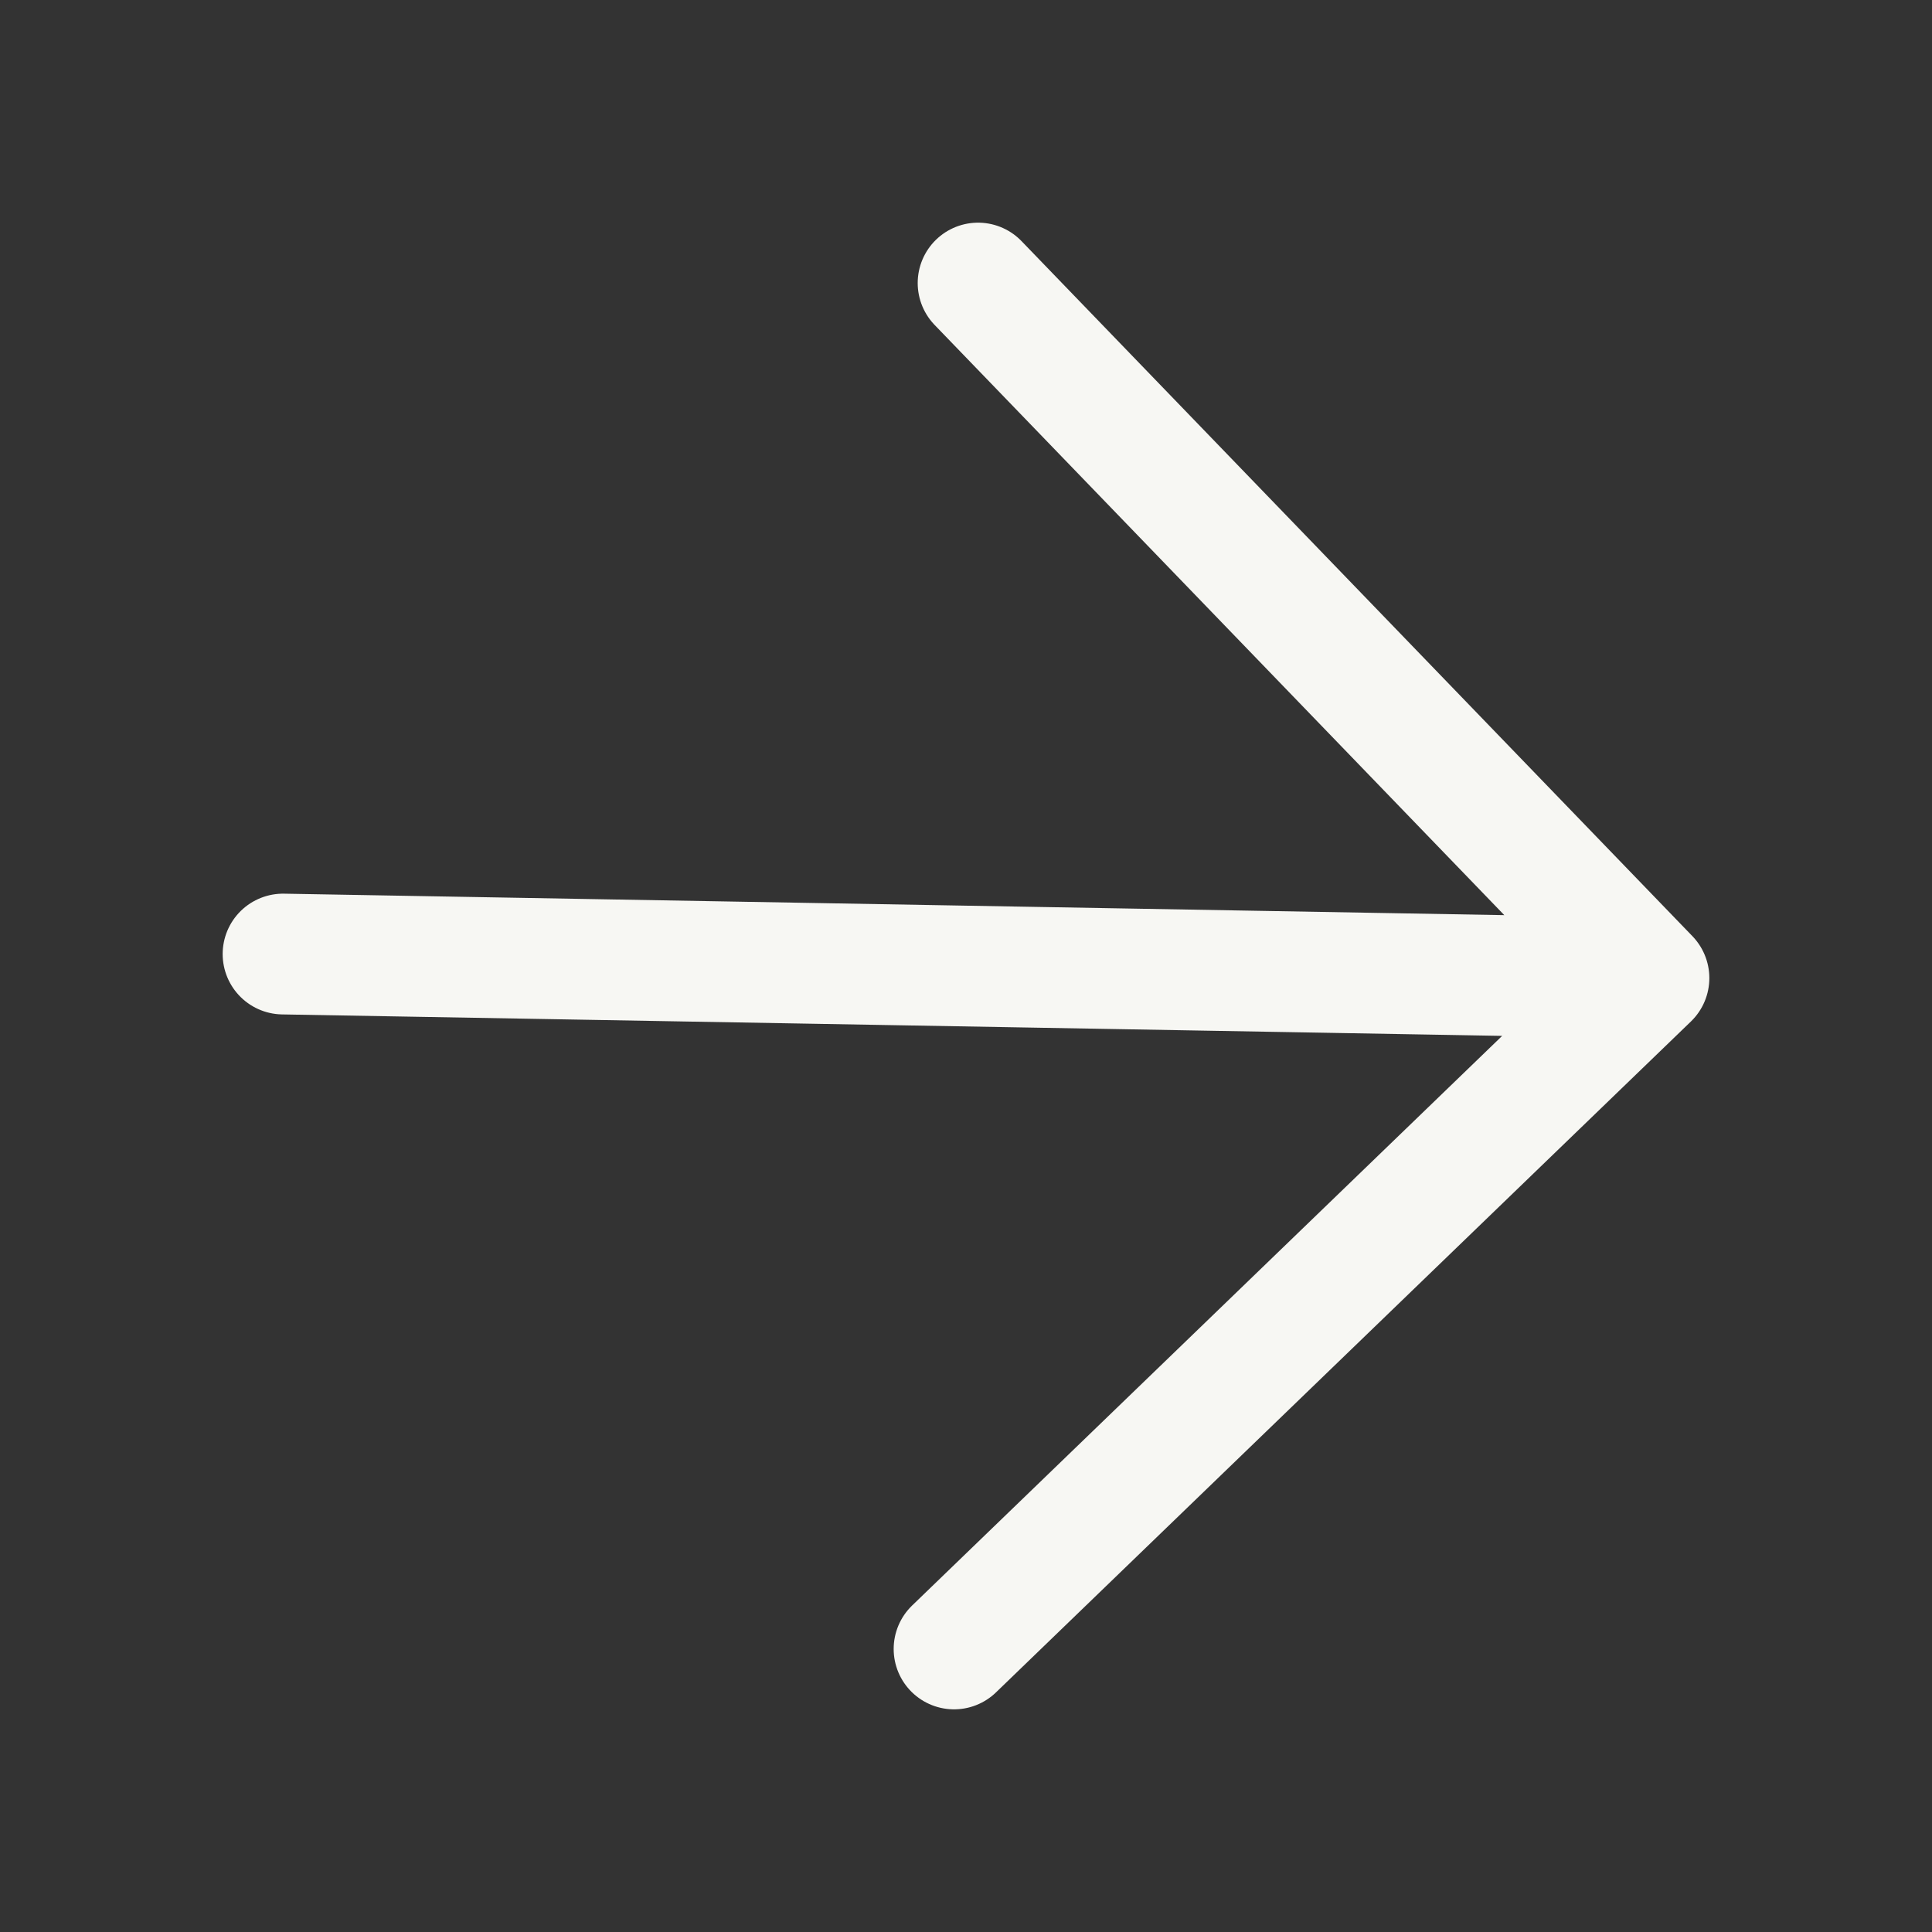 <svg width="16" height="16" viewBox="0 0 16 16" fill="none" xmlns="http://www.w3.org/2000/svg">
<rect x="0" y="0" width="16" height="16" fill="#333333" stroke="none"/>
<path d="M8.1 2.344L13.656 8.1M13.656 8.1L7.901 13.656M13.656 8.1L2.344 7.901" stroke="#F7F7F3" stroke-linecap="round" stroke-linejoin="round"/>
</svg>
